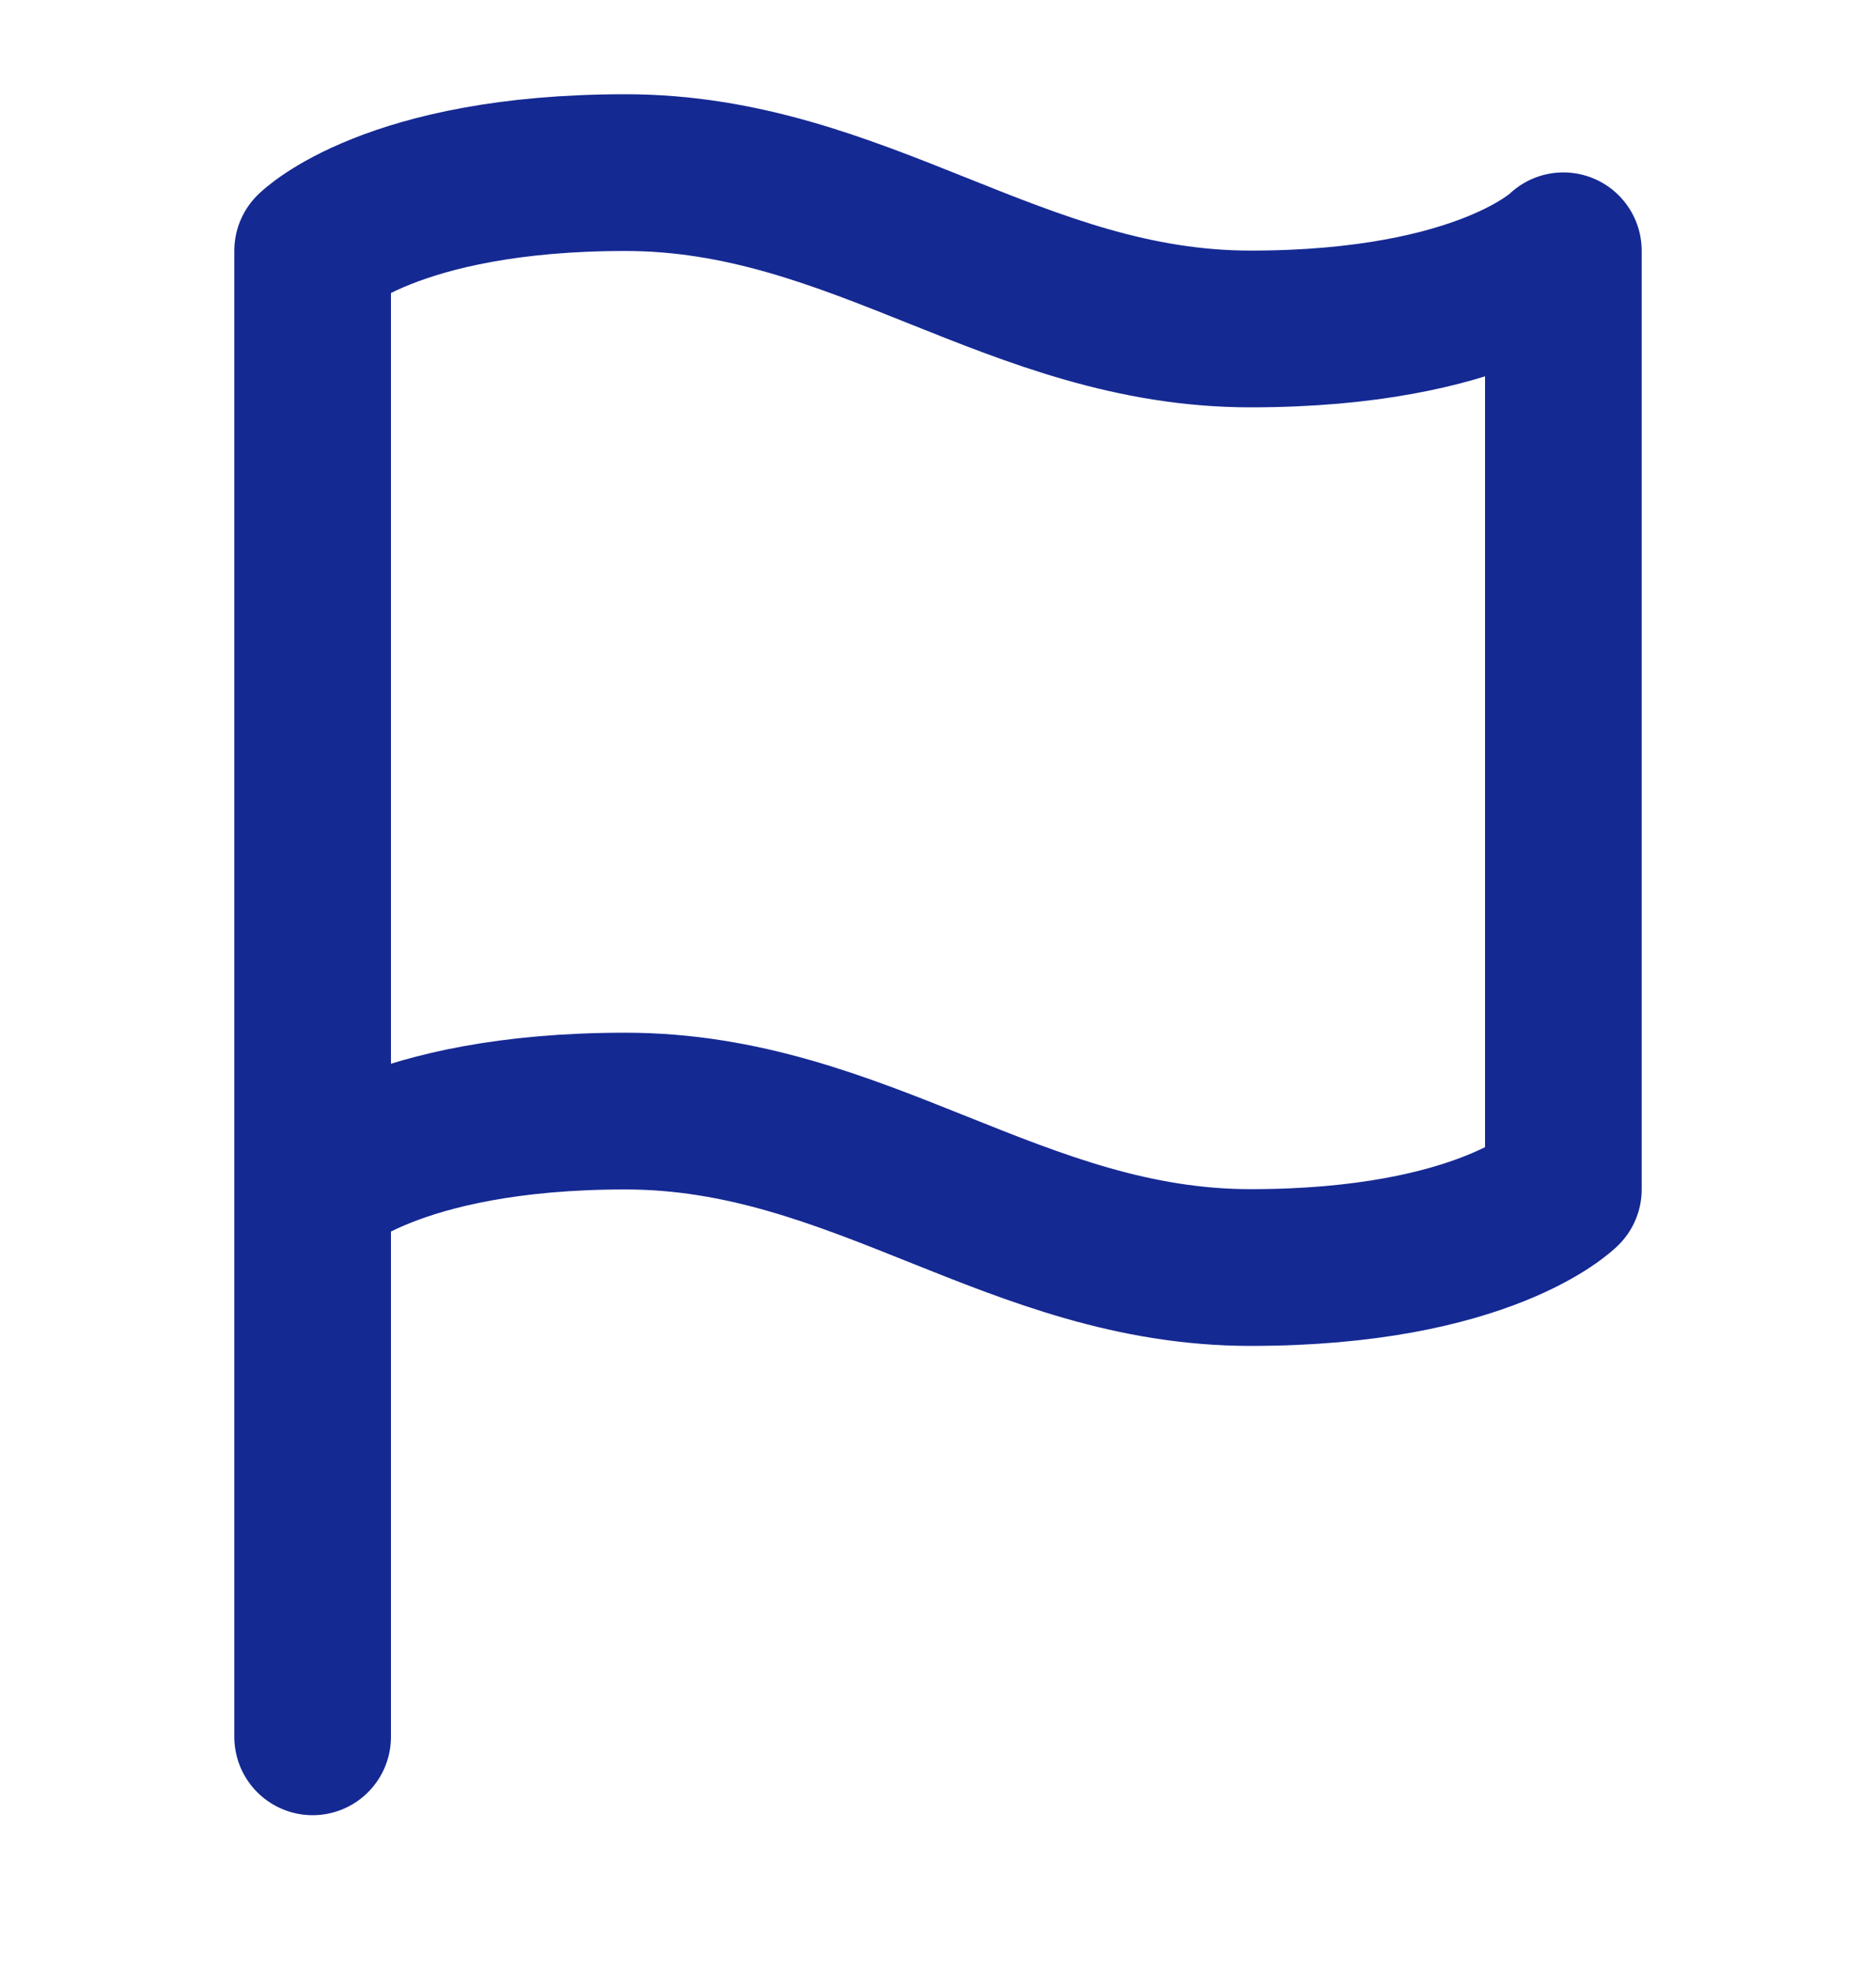 <svg width="20" height="21" viewBox="0 0 20 21" fill="none" xmlns="http://www.w3.org/2000/svg">
<path d="M3.333 12.672C3.333 12.672 4.167 11.838 6.667 11.838C9.167 11.838 10.833 13.505 13.333 13.505C15.833 13.505 16.667 12.672 16.667 12.672V2.672C16.667 2.672 15.833 3.505 13.333 3.505C10.833 3.505 9.167 1.839 6.667 1.839C4.167 1.839 3.333 2.672 3.333 2.672V12.672ZM3.333 12.672V18.505" stroke="#152993" stroke-width="1.67" stroke-linecap="round" stroke-linejoin="round"/>
</svg>
